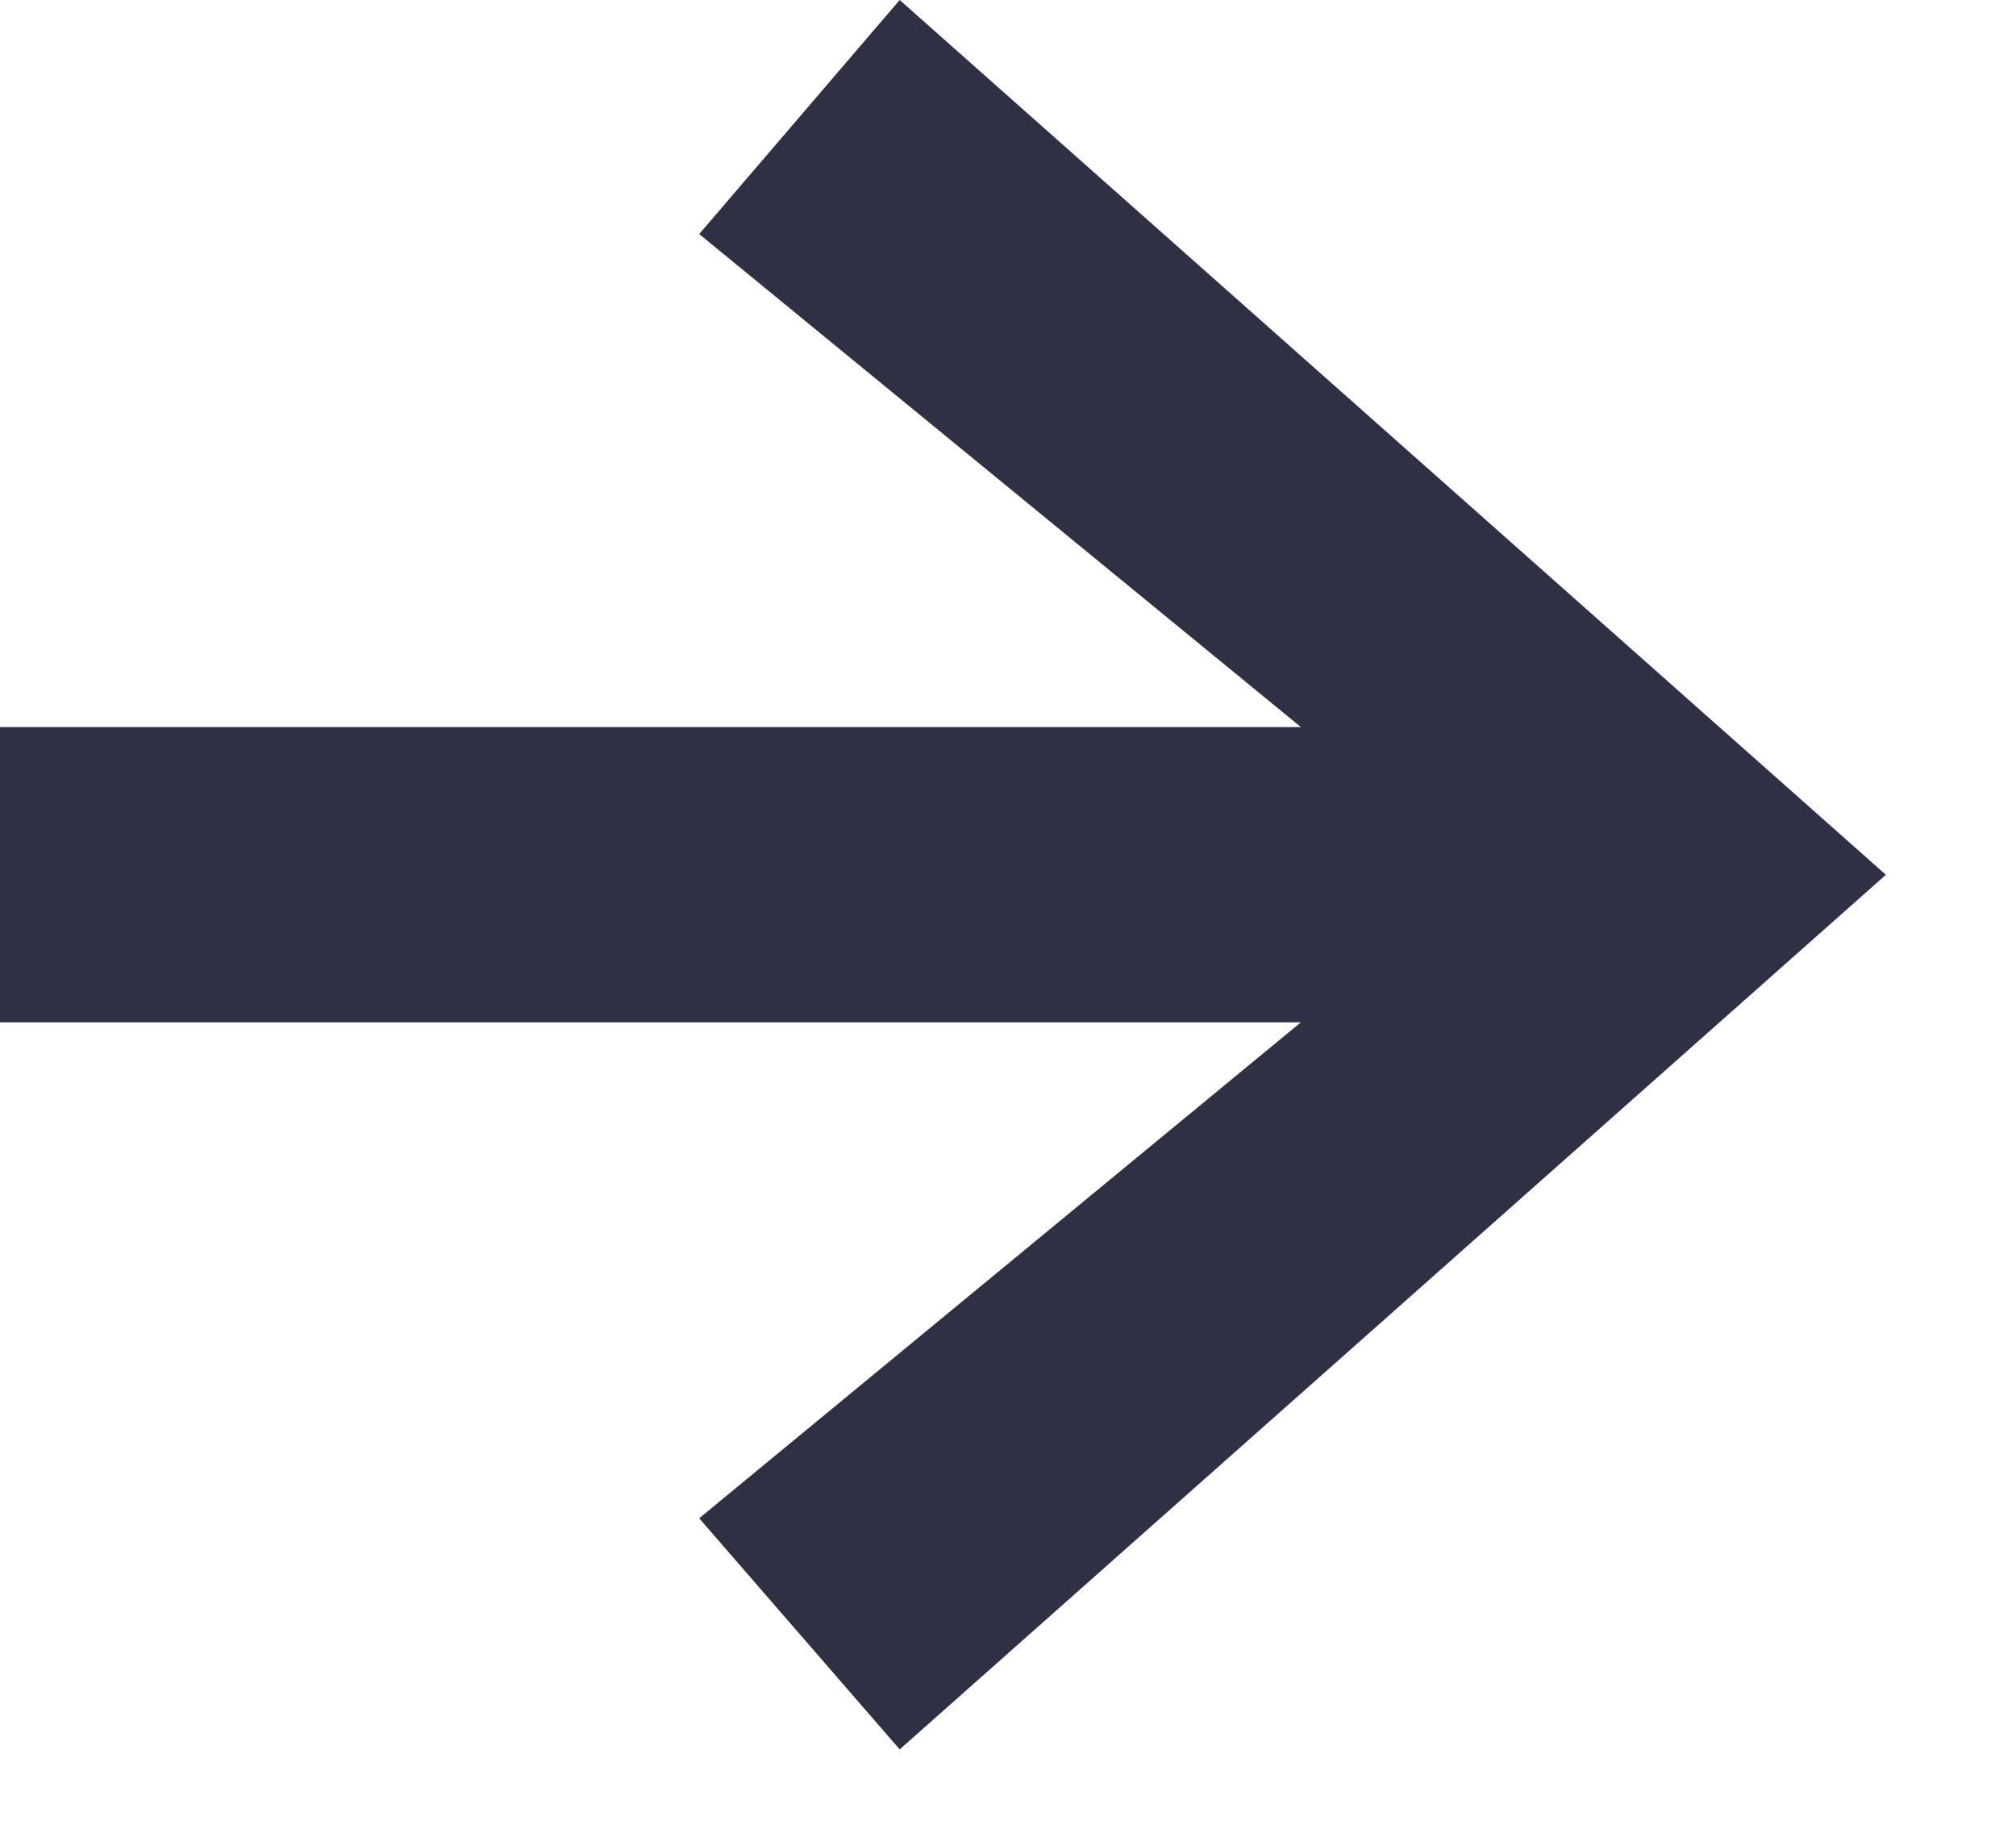<?xml version="1.0" encoding="UTF-8"?> <svg xmlns="http://www.w3.org/2000/svg" width="11" height="10" viewBox="0 0 11 10" fill="none"><path d="M4.909 9.545L3.815 8.284L7.098 5.578H0V3.967H7.098L3.815 1.277L4.909 0L10.29 4.773L4.909 9.545Z" fill="#303045"></path></svg> 